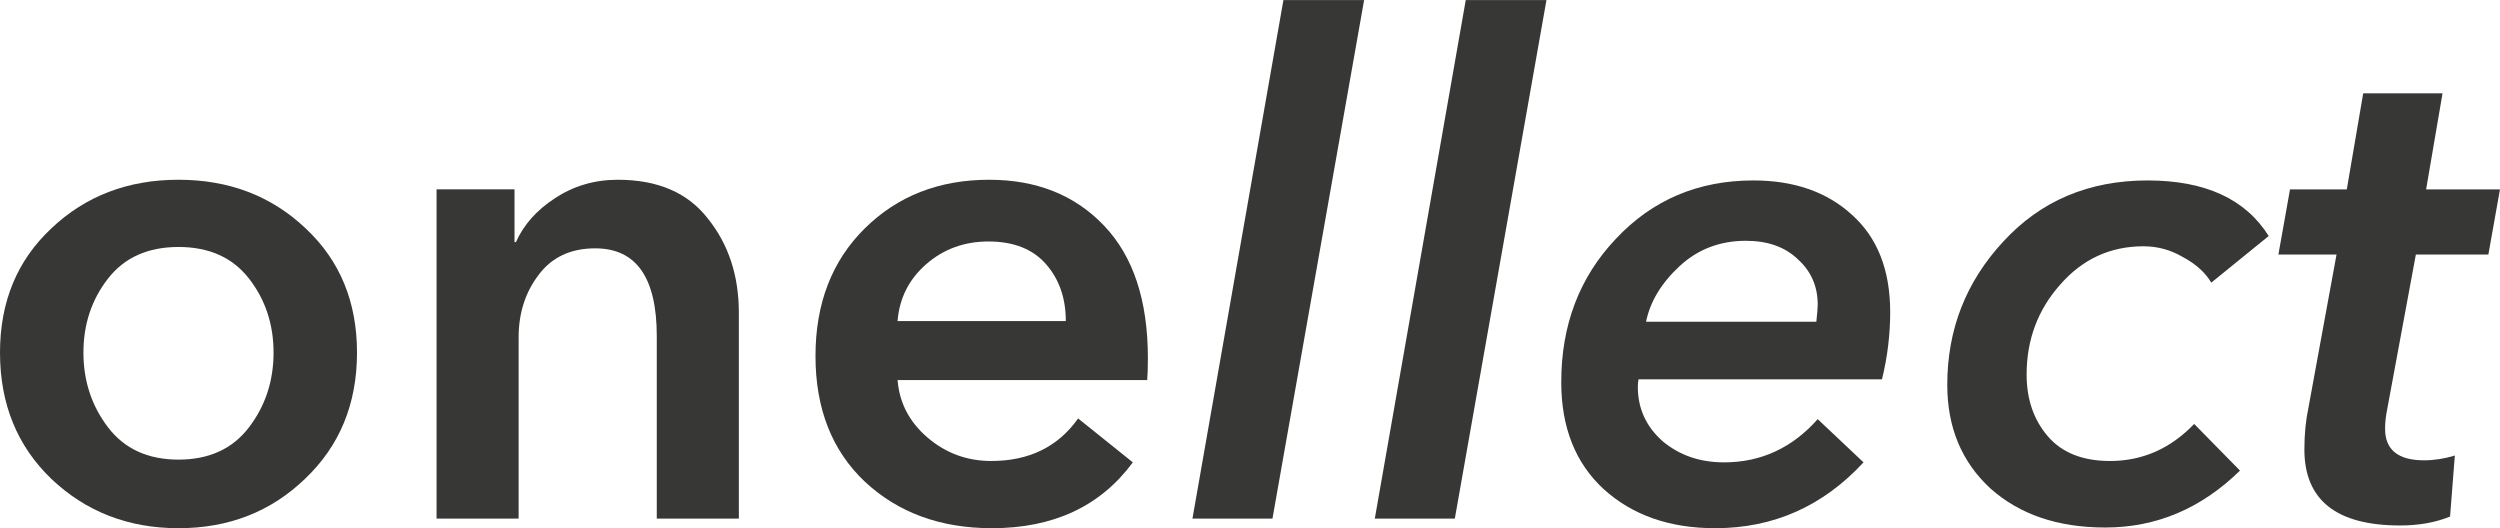 <svg width="142" height="30" viewBox="0 0 142 30" fill="none" xmlns="http://www.w3.org/2000/svg">
<g clip-path="url(#clip0_5756_2170)">
<path d="M0 20.028C0 17.145 0.971 14.794 2.913 12.976C4.856 11.132 7.264 10.21 10.139 10.21C13.013 10.21 15.422 11.132 17.364 12.976C19.306 14.794 20.278 17.145 20.278 20.028C20.278 22.937 19.294 25.327 17.325 27.197C15.383 29.067 12.988 30.002 10.139 30.002C7.29 30.002 4.882 29.067 2.913 27.197C0.971 25.327 0 22.937 0 20.028ZM6.138 15.82C5.205 17.015 4.739 18.418 4.739 20.028C4.739 21.638 5.205 23.054 6.138 24.275C7.07 25.495 8.404 26.106 10.139 26.106C11.874 26.106 13.208 25.495 14.14 24.275C15.072 23.054 15.538 21.638 15.538 20.028C15.538 18.418 15.072 17.015 14.14 15.82C13.208 14.625 11.874 14.028 10.139 14.028C8.404 14.028 7.07 14.625 6.138 15.82Z" fill="#373736"/>
<path d="M24.797 29.456V10.755H29.225V13.755H29.303C29.743 12.768 30.481 11.937 31.517 11.262C32.579 10.56 33.77 10.21 35.091 10.21C37.37 10.21 39.079 10.95 40.219 12.431C41.384 13.885 41.967 15.664 41.967 17.768V29.456H37.305V19.093C37.305 15.768 36.14 14.106 33.809 14.106C32.411 14.106 31.336 14.612 30.585 15.625C29.834 16.612 29.458 17.794 29.458 19.171V29.456H24.797Z" fill="#373736"/>
<path d="M50.982 18.236H60.538C60.538 16.937 60.163 15.859 59.411 15.002C58.66 14.145 57.573 13.716 56.148 13.716C54.776 13.716 53.597 14.145 52.613 15.002C51.629 15.859 51.085 16.937 50.982 18.236ZM65.2 20.34C65.2 20.885 65.186 21.301 65.161 21.586H50.982C51.085 22.885 51.655 23.976 52.691 24.859C53.727 25.742 54.931 26.184 56.304 26.184C58.453 26.184 60.098 25.378 61.237 23.768L64.345 26.262C62.506 28.755 59.839 30.002 56.343 30.002C53.416 30.002 51.008 29.119 49.117 27.353C47.253 25.586 46.32 23.21 46.32 20.223C46.32 17.236 47.253 14.82 49.117 12.976C50.982 11.132 53.339 10.21 56.187 10.21C58.88 10.21 61.056 11.08 62.713 12.82C64.371 14.56 65.2 17.067 65.2 20.34Z" fill="#373736"/>
<path d="M72.276 29.457H67.731L72.898 0.003H77.482L72.276 29.457Z" fill="#373736"/>
<path d="M82.634 29.457H78.089L83.255 0.003H87.839L82.634 29.457Z" fill="#373736"/>
<path d="M106.897 21.547H93.068C93.042 21.677 93.029 21.82 93.029 21.976C93.029 23.197 93.496 24.223 94.428 25.054C95.386 25.859 96.552 26.262 97.924 26.262C100.021 26.262 101.795 25.444 103.246 23.807L105.848 26.262C103.543 28.755 100.734 30.002 97.419 30.002C94.829 30.002 92.719 29.262 91.087 27.781C89.481 26.301 88.679 24.275 88.679 21.703C88.679 18.457 89.715 15.742 91.786 13.56C93.858 11.353 96.461 10.249 99.594 10.249C101.899 10.249 103.764 10.898 105.188 12.197C106.638 13.495 107.363 15.34 107.363 17.729C107.363 19.002 107.208 20.275 106.897 21.547ZM103.168 18.275C103.22 17.807 103.246 17.483 103.246 17.301C103.246 16.262 102.87 15.405 102.119 14.729C101.394 14.028 100.41 13.677 99.167 13.677C97.691 13.677 96.435 14.158 95.399 15.119C94.363 16.08 93.729 17.132 93.496 18.275H103.168Z" fill="#373736"/>
<path d="M128.863 13.405L125.6 16.054C125.263 15.482 124.732 15.002 124.007 14.612C123.308 14.197 122.557 13.989 121.754 13.989C119.864 13.989 118.284 14.716 117.015 16.171C115.746 17.599 115.112 19.301 115.112 21.275C115.112 22.677 115.513 23.846 116.316 24.781C117.119 25.716 118.297 26.184 119.851 26.184C121.69 26.184 123.282 25.483 124.629 24.08L127.232 26.729C125.03 28.885 122.479 29.963 119.579 29.963C116.886 29.963 114.71 29.223 113.053 27.742C111.421 26.236 110.605 24.275 110.605 21.859C110.605 18.716 111.667 16.002 113.791 13.716C115.914 11.405 118.647 10.249 121.987 10.249C125.25 10.249 127.542 11.301 128.863 13.405Z" fill="#373736"/>
<path d="M132.715 14.457H129.413L130.073 10.756H133.298L134.23 5.302H138.736L137.804 10.756H141.999L141.339 14.457H137.221L135.59 23.262C135.512 23.652 135.473 24.016 135.473 24.353C135.473 25.548 136.211 26.146 137.687 26.146C138.257 26.146 138.84 26.055 139.435 25.873L139.163 29.34C138.335 29.678 137.389 29.847 136.328 29.847C132.702 29.847 130.889 28.405 130.889 25.522C130.889 24.665 130.967 23.873 131.122 23.146L132.715 14.457Z" fill="#373736"/>
</g>
<defs>
<clipPath id="clip0_5756_2170">
<rect width="141.999" height="29.999" fill="white" transform="translate(0 0.003)"/>
</clipPath>
</defs>
</svg>
